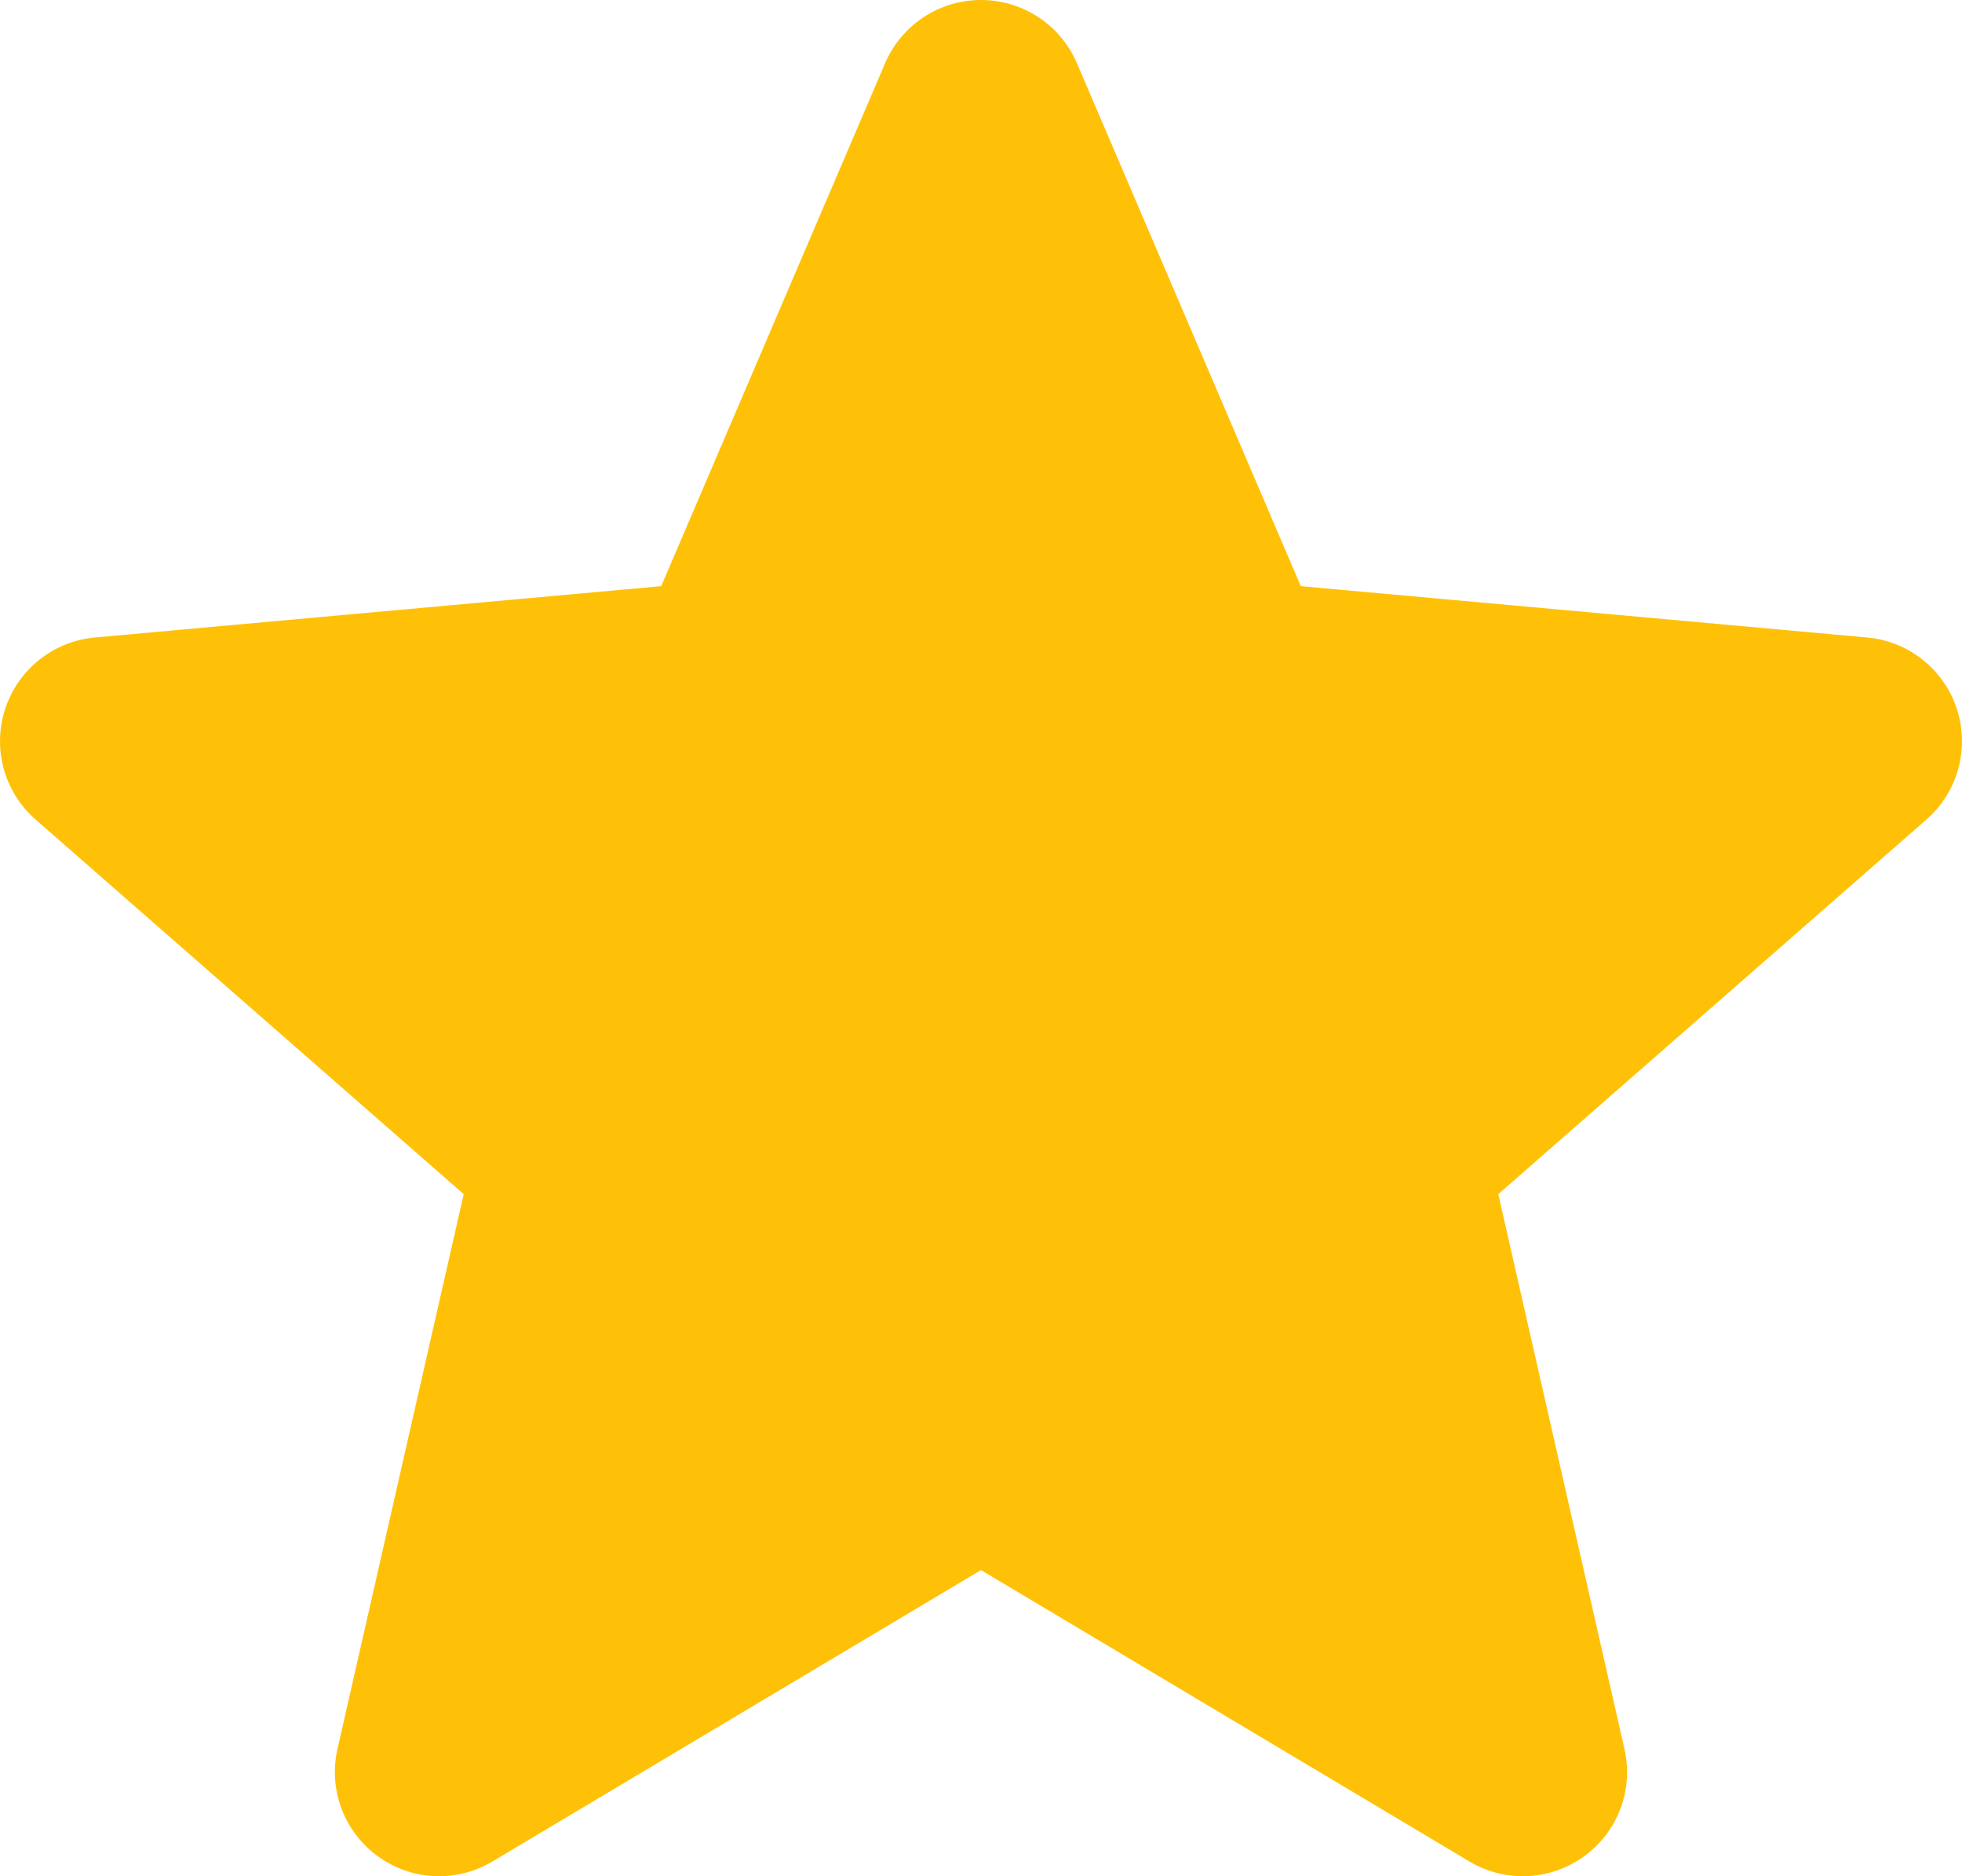 <?xml version="1.0" encoding="UTF-8"?> <svg xmlns="http://www.w3.org/2000/svg" width="23" height="22" viewBox="0 0 23 22" fill="none"> <path d="M22.94 8.314C22.789 7.849 22.376 7.519 21.888 7.475L15.249 6.873L12.624 0.74C12.431 0.291 11.99 0 11.5 0C11.01 0 10.569 0.291 10.376 0.741L7.751 6.873L1.111 7.475C0.624 7.52 0.212 7.849 0.06 8.314C-0.091 8.778 0.049 9.288 0.418 9.61L5.436 14.002L3.956 20.508C3.848 20.986 4.034 21.48 4.431 21.767C4.645 21.922 4.895 22 5.147 22C5.365 22 5.58 21.942 5.774 21.826L11.5 18.41L17.224 21.826C17.643 22.077 18.171 22.055 18.568 21.767C18.966 21.48 19.152 20.985 19.043 20.508L17.564 14.002L22.581 9.611C22.951 9.288 23.091 8.779 22.94 8.314Z" fill="#FFC107"></path> </svg> 